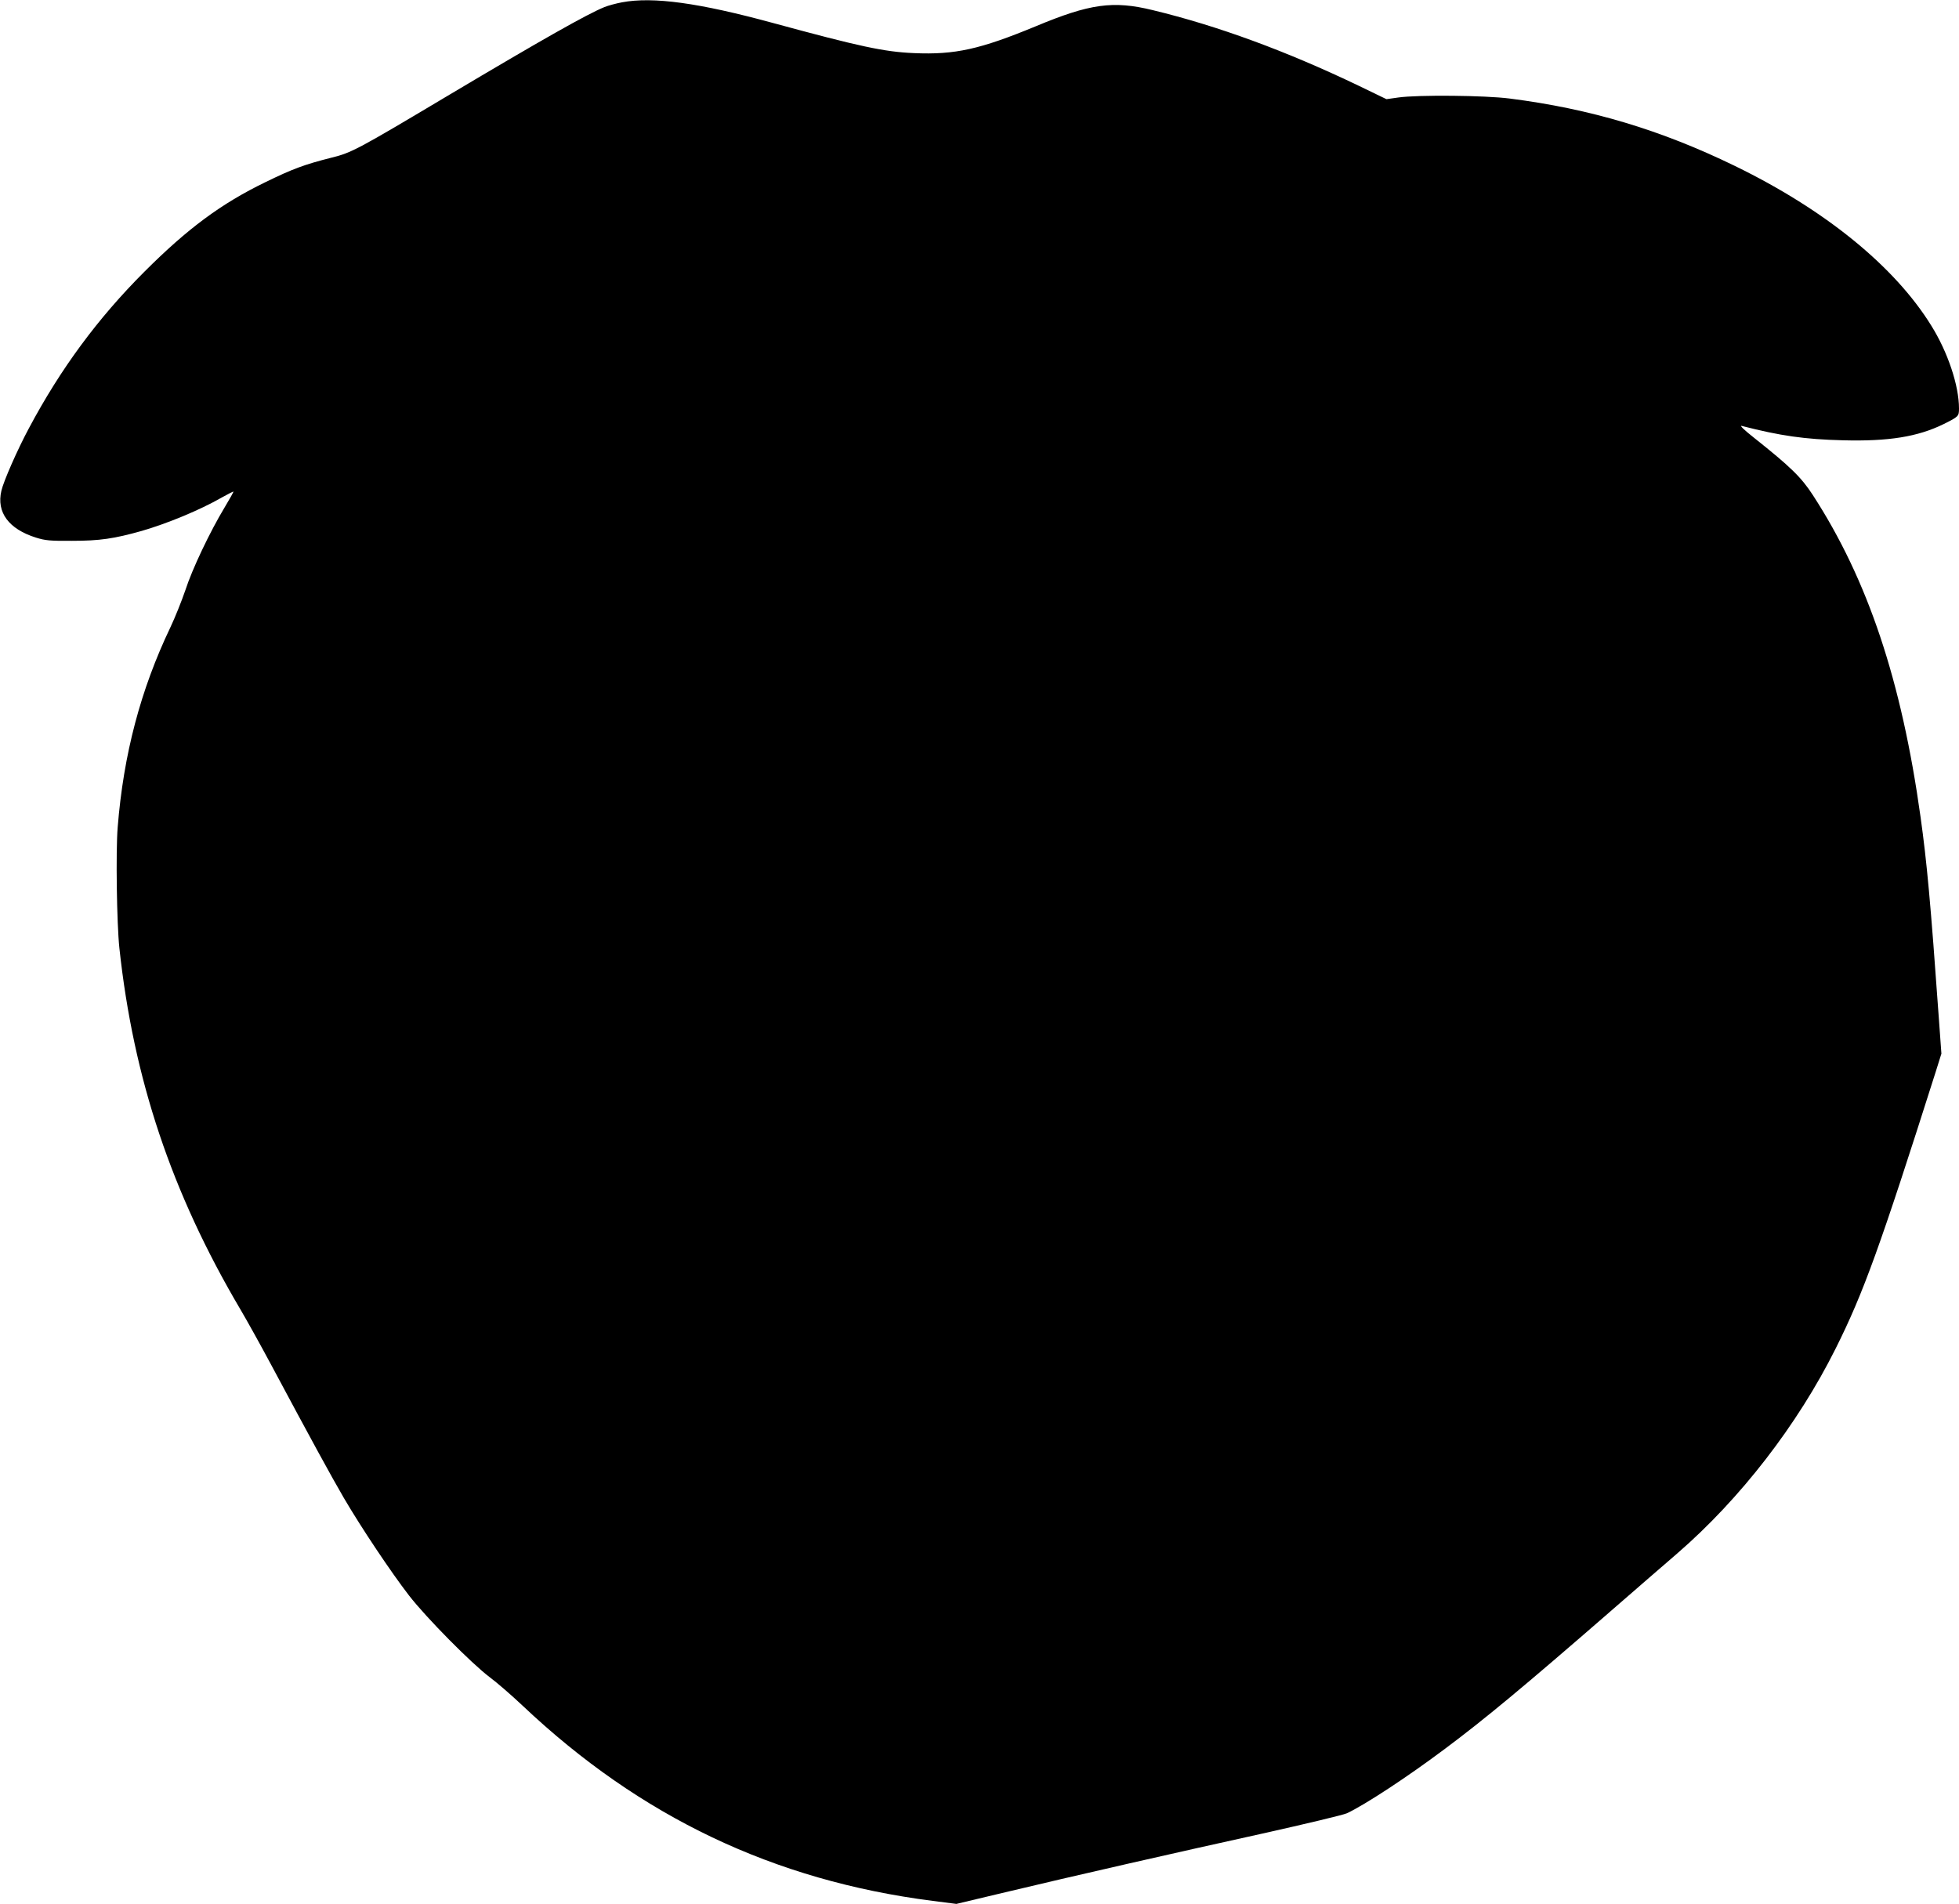  <svg version="1.0" xmlns="http://www.w3.org/2000/svg"
 width="1280pt" height="1244pt" viewBox="0 0 1280 1244"
 preserveAspectRatio="xMidYMid meet"><g transform="translate(0,1244) scale(0.1,-0.1)"
fill="#000000" stroke="none">
<path d="M4065 12425 c-38 -7 -90 -21 -115 -31 -112 -45 -412 -215 -1010 -571
-607 -362 -642 -381 -777 -414 -174 -44 -252 -73 -428 -159 -289 -140 -509
-303 -791 -585 -305 -305 -548 -634 -756 -1025 -74 -138 -165 -345 -179 -407
-33 -141 48 -250 226 -306 61 -19 92 -22 235 -21 182 0 276 14 457 65 168 49
377 135 522 218 41 23 75 40 76 39 2 -2 -24 -48 -57 -103 -97 -161 -212 -403
-257 -542 -24 -70 -68 -180 -98 -243 -194 -406 -306 -829 -344 -1305 -13 -158
-6 -631 11 -790 92 -855 341 -1599 790 -2360 42 -71 132 -233 200 -360 268
-501 394 -731 476 -872 114 -195 310 -488 426 -638 112 -145 411 -447 527
-534 46 -34 143 -118 215 -186 770 -728 1643 -1143 2678 -1276 l157 -20 298
71 c476 114 1158 269 1703 389 278 62 525 121 550 132 116 54 394 236 642 422
256 191 514 405 1074 892 171 148 370 322 444 385 410 355 785 839 1034 1338
182 364 290 663 655 1812 l36 115 -17 235 c-54 758 -78 1016 -119 1310 -124
892 -345 1552 -704 2105 -76 117 -146 185 -385 375 -62 49 -95 80 -80 77 252
-65 414 -88 660 -94 301 -8 491 23 660 106 98 49 100 51 100 102 0 149 -73
368 -181 541 -240 388 -694 757 -1284 1044 -483 235 -943 373 -1470 440 -162
21 -599 25 -728 7 l-78 -11 -182 88 c-469 225 -919 391 -1346 494 -258 63
-410 42 -764 -106 -363 -150 -527 -187 -796 -175 -193 8 -355 43 -921 197
-481 131 -782 173 -985 135z"/>
</g>
</svg>
